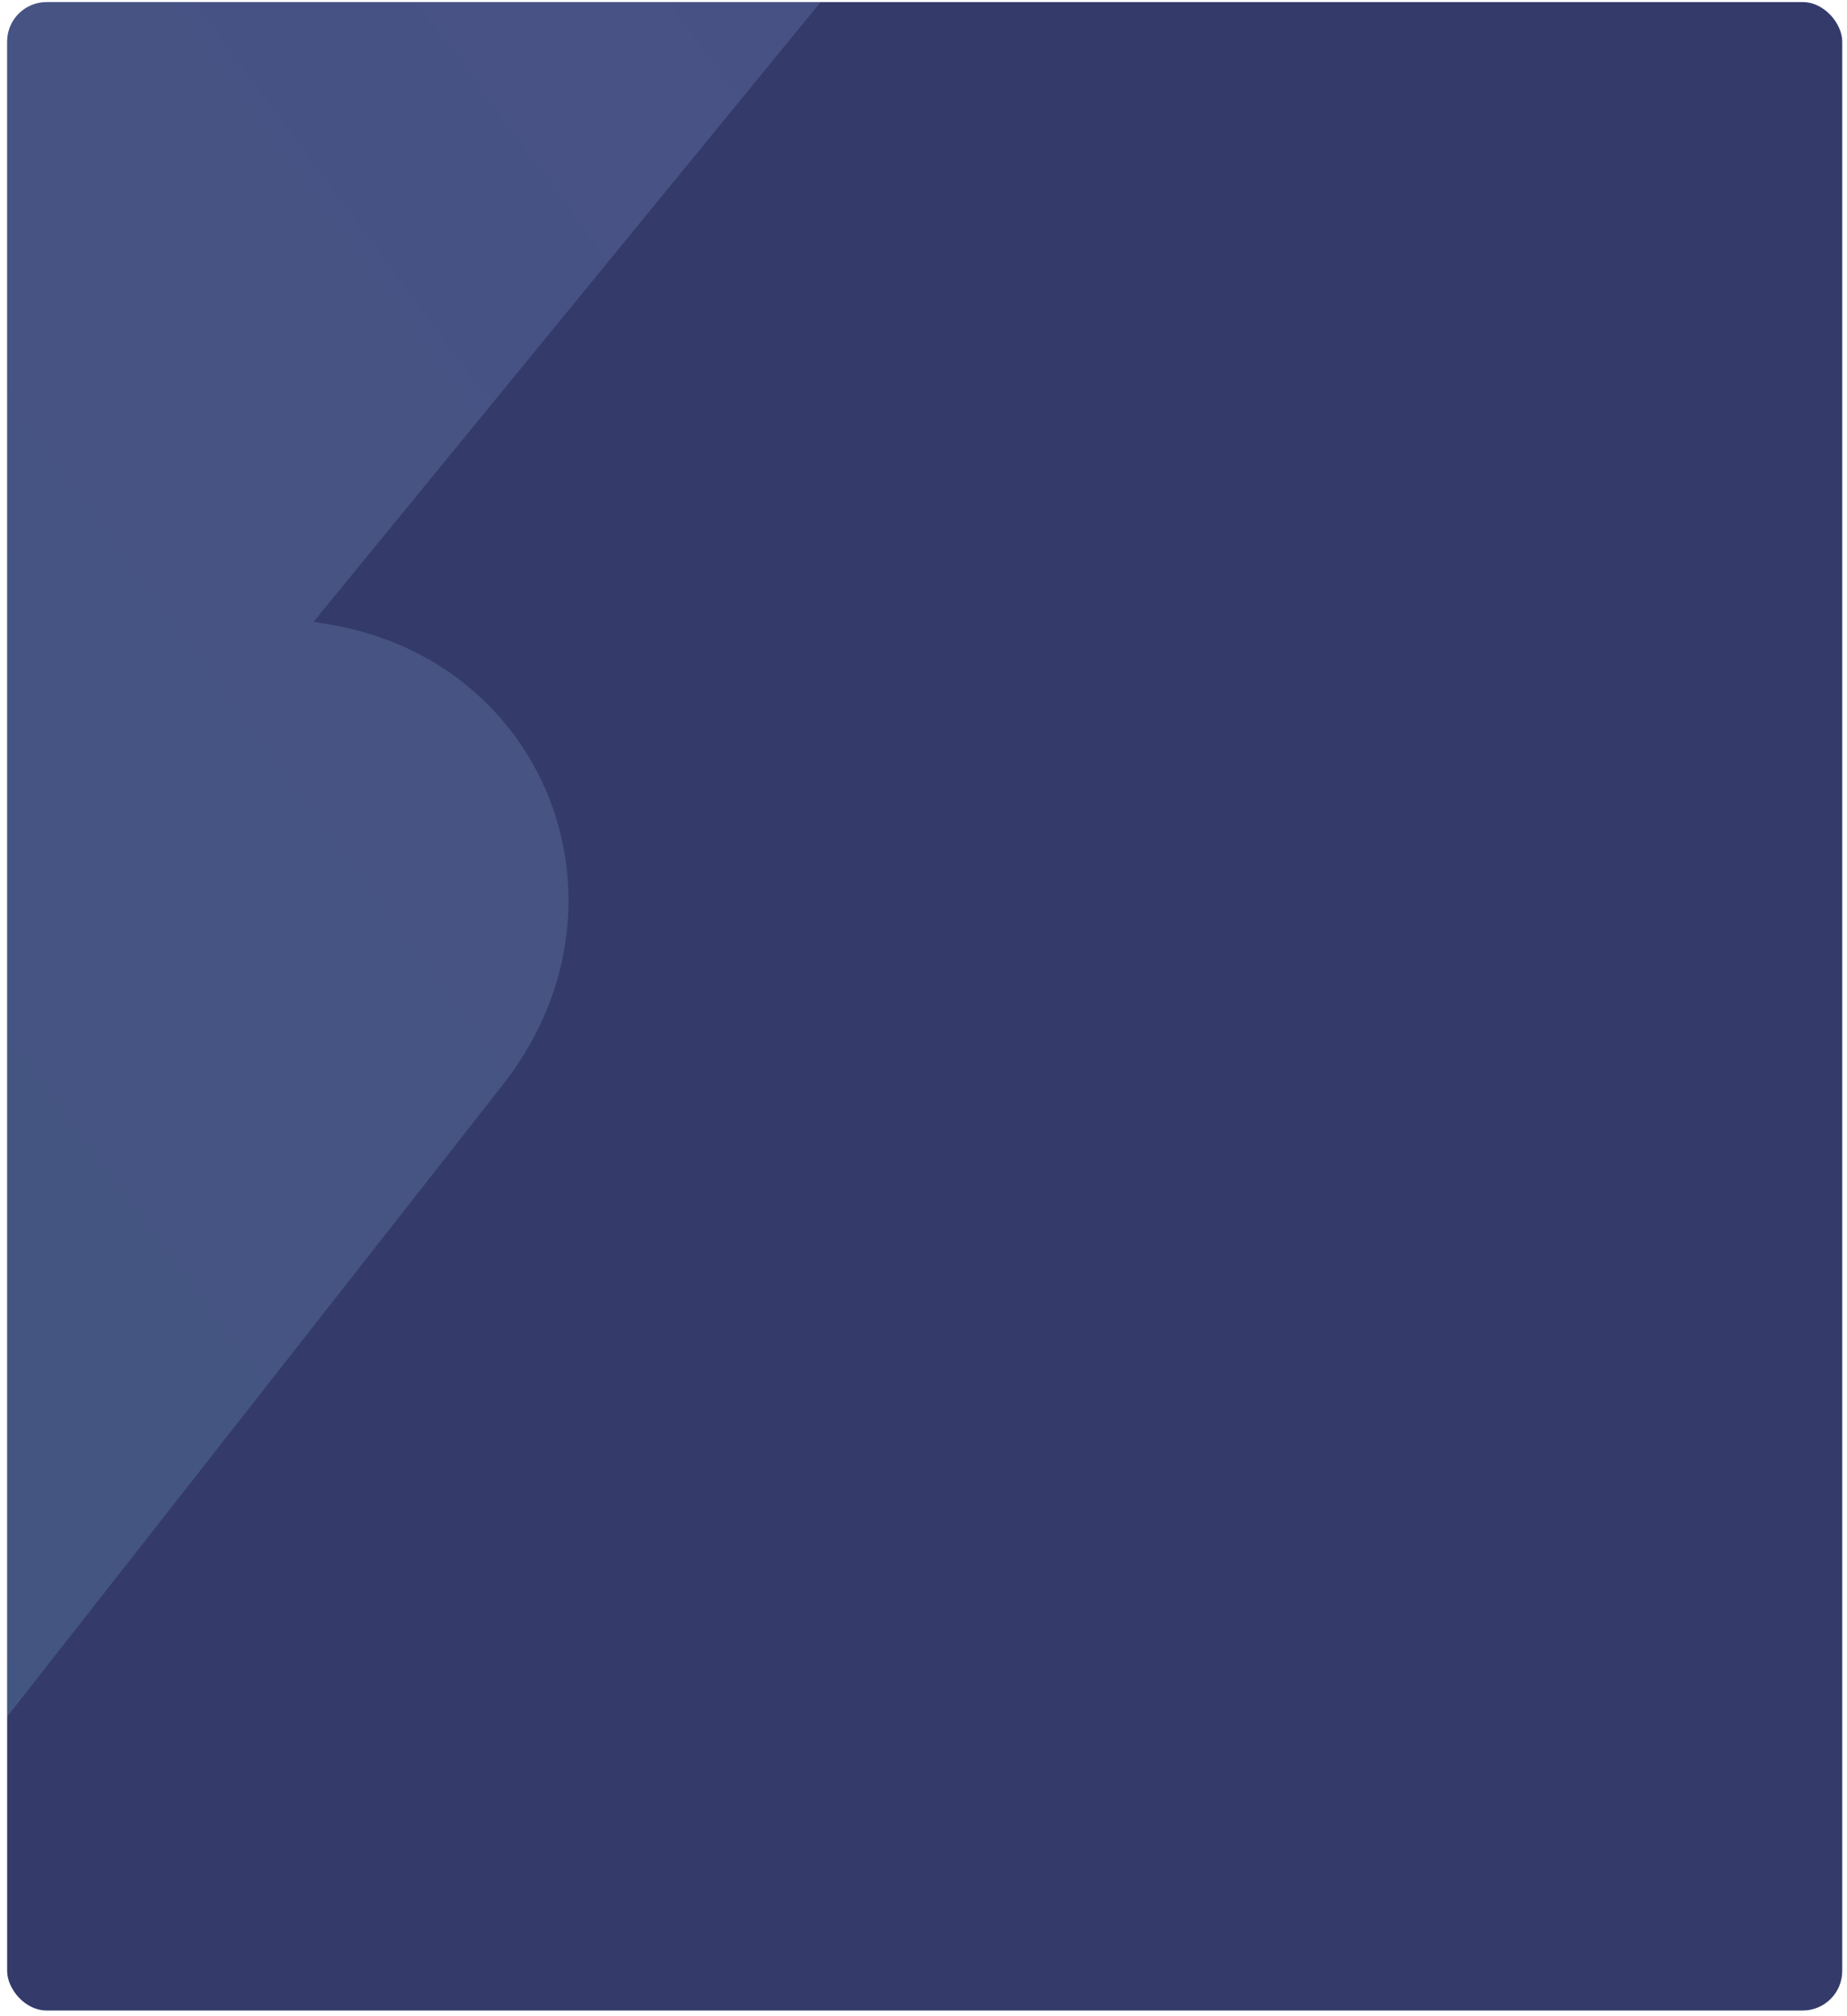 <svg width="187" height="204" viewBox="0 0 187 204" fill="none" xmlns="http://www.w3.org/2000/svg">
<g clip-path="url(#clip0_509_2450)">
<rect x="0.723" y="0.211" width="185.794" height="203.213" rx="4" fill="#343B6A"/>
<path fill-rule="evenodd" clip-rule="evenodd" d="M-24.151 -57.17C-24.463 -57.221 -24.789 -57.097 -24.992 -56.849L-181.278 133.656C-181.676 134.141 -181.425 134.828 -180.814 134.928L-129.78 143.29L-197.788 229.741C-198.17 230.226 -197.914 230.901 -197.31 231.001L-63.906 253.026C-62.633 253.236 -61.307 252.716 -60.503 251.691L50.906 109.759C65.017 91.781 55.557 66.843 33.228 63.157L31.747 62.912L110.958 -33.836C111.355 -34.321 111.104 -35.008 110.494 -35.108L-24.151 -57.17Z" fill="url(#paint0_linear_509_2450)" fill-opacity="0.2"/>
</g>
<defs>
<linearGradient id="paint0_linear_509_2450" x1="-24.999" y1="-196.506" x2="-328.958" y2="28.3" gradientUnits="userSpaceOnUse">
<stop stop-color="#9DA7EE"/>
<stop offset="1" stop-color="#64D8D5"/>
</linearGradient>
<clipPath id="clip0_509_2450">
<rect x="0.723" y="0.211" width="185.794" height="203.213" rx="4" fill="white"/>
</clipPath>
</defs>
</svg>
